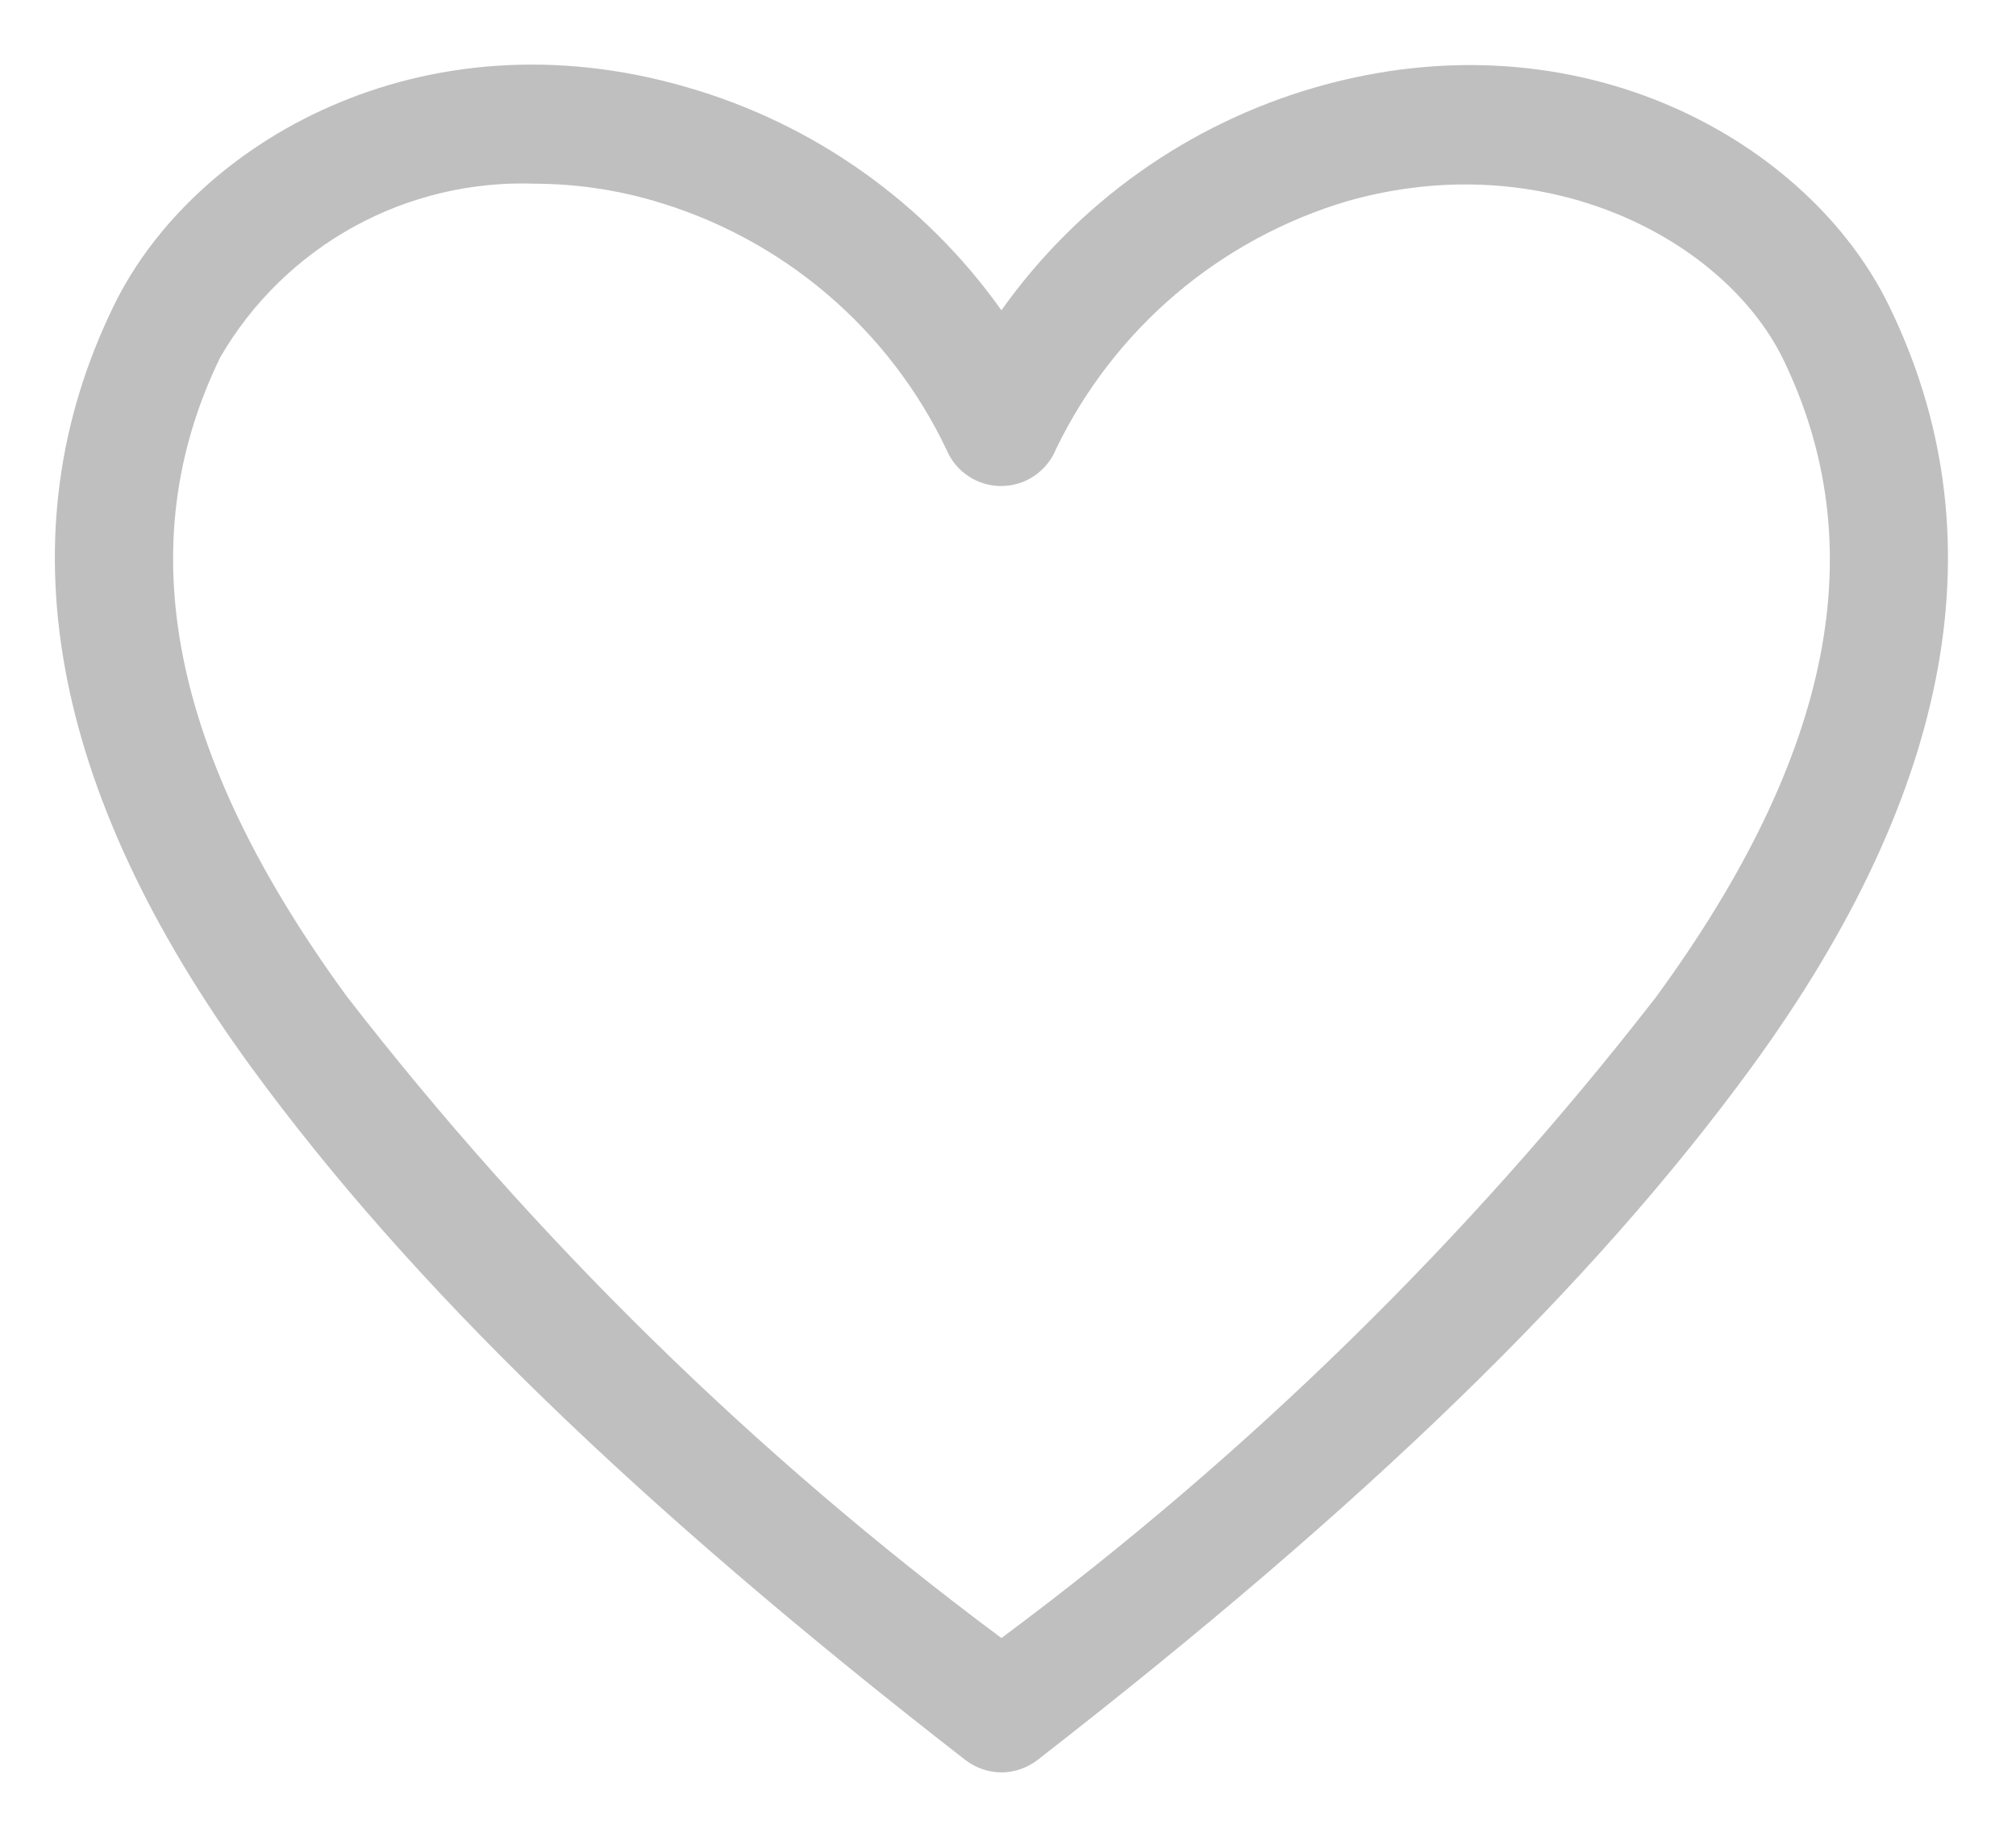 <svg width="23" height="21" viewBox="0 0 23 21" fill="none" xmlns="http://www.w3.org/2000/svg">
<path d="M11.425 20.221C11.276 20.22 11.131 20.17 11.013 20.079C7.26 17.163 4.674 14.652 2.865 12.174C0.557 9.008 0.03 6.085 1.299 3.486C2.204 1.63 4.803 0.111 7.84 0.996C9.289 1.414 10.552 2.311 11.425 3.54C12.297 2.311 13.561 1.414 15.009 0.996C18.04 0.125 20.646 1.63 21.55 3.486C22.82 6.085 22.293 9.008 19.984 12.174C18.175 14.652 15.59 17.163 11.837 20.079C11.719 20.17 11.574 20.22 11.425 20.221ZM6.112 2.096C5.39 2.068 4.673 2.237 4.039 2.585C3.405 2.934 2.878 3.448 2.514 4.074C1.468 6.22 1.941 8.61 3.959 11.371C6.104 14.138 8.616 16.599 11.425 18.688C14.234 16.601 16.745 14.142 18.891 11.378C20.916 8.61 21.382 6.22 20.335 4.08C19.66 2.73 17.635 1.657 15.381 2.292C14.658 2.505 13.988 2.868 13.413 3.356C12.839 3.845 12.373 4.448 12.046 5.127C11.995 5.251 11.909 5.356 11.797 5.431C11.686 5.506 11.555 5.545 11.421 5.545C11.288 5.545 11.157 5.506 11.046 5.431C10.934 5.356 10.848 5.251 10.797 5.127C10.472 4.446 10.007 3.841 9.433 3.353C8.858 2.864 8.187 2.503 7.462 2.292C7.024 2.164 6.569 2.098 6.112 2.096Z" fill="black" fill-opacity="0.25"/>
</svg>
